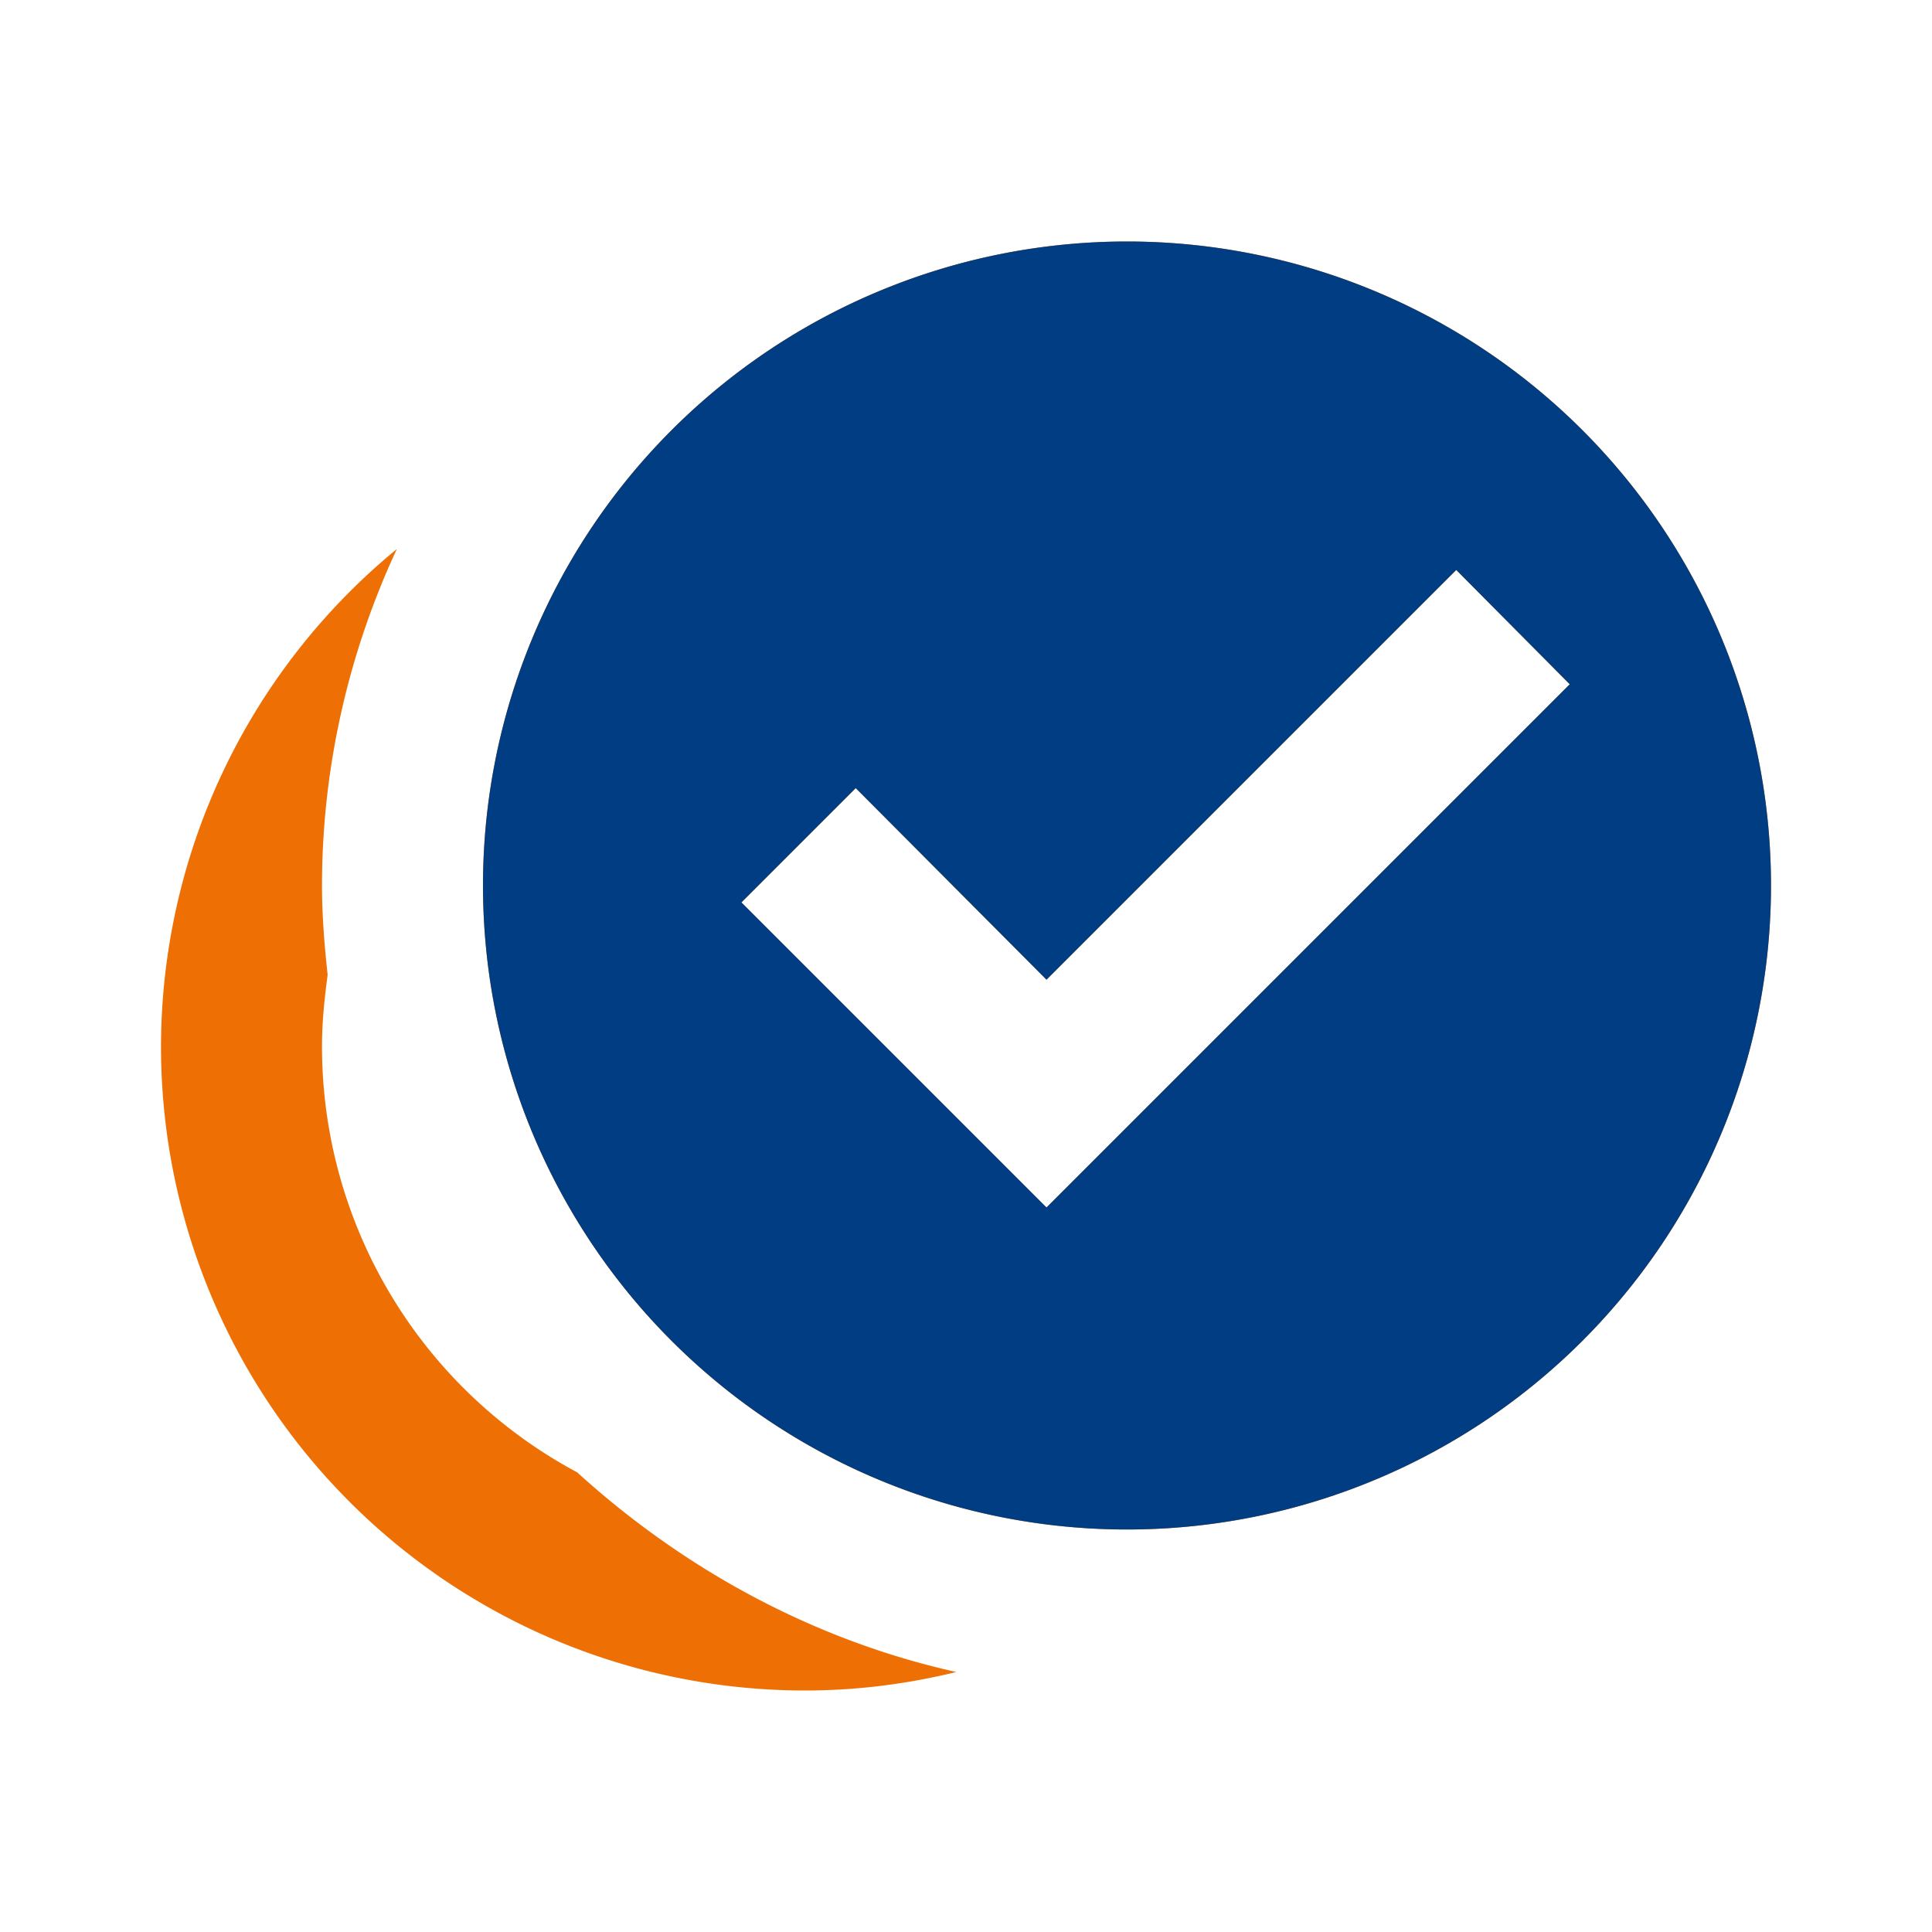 <svg xmlns="http://www.w3.org/2000/svg" width="24" height="24" viewBox="0 0 24 24"><path d="M14 3a8 8 0 0 0-8 8 8 8 0 0 0 8 8 8 8 0 0 0 8-8 8 8 0 0 0-8-8M4.93 6.82A8.01 8.01 0 0 0 2 13a8 8 0 0 0 8 8c.64 0 1.27-.08 1.88-.23-1.76-.39-3.38-1.27-4.71-2.48A6 6 0 0 1 4 13c0-.3.03-.59.07-.89C4.03 11.74 4 11.37 4 11c0-1.44.32-2.87.93-4.18m13.16.26L19.5 8.5 13 15l-3.79-3.79 1.42-1.42L13 12.17" style="fill:#ee7005;fill-opacity:1"/><path style="fill:#003d82;fill-opacity:1" d="M14 3a8 8 0 0 0-8 8 8 8 0 0 0 8 8 8 8 0 0 0 8-8 8 8 0 0 0-8-8m4.09 4.08L19.5 8.5 13 15l-3.79-3.79 1.42-1.42L13 12.17Z"/></svg>